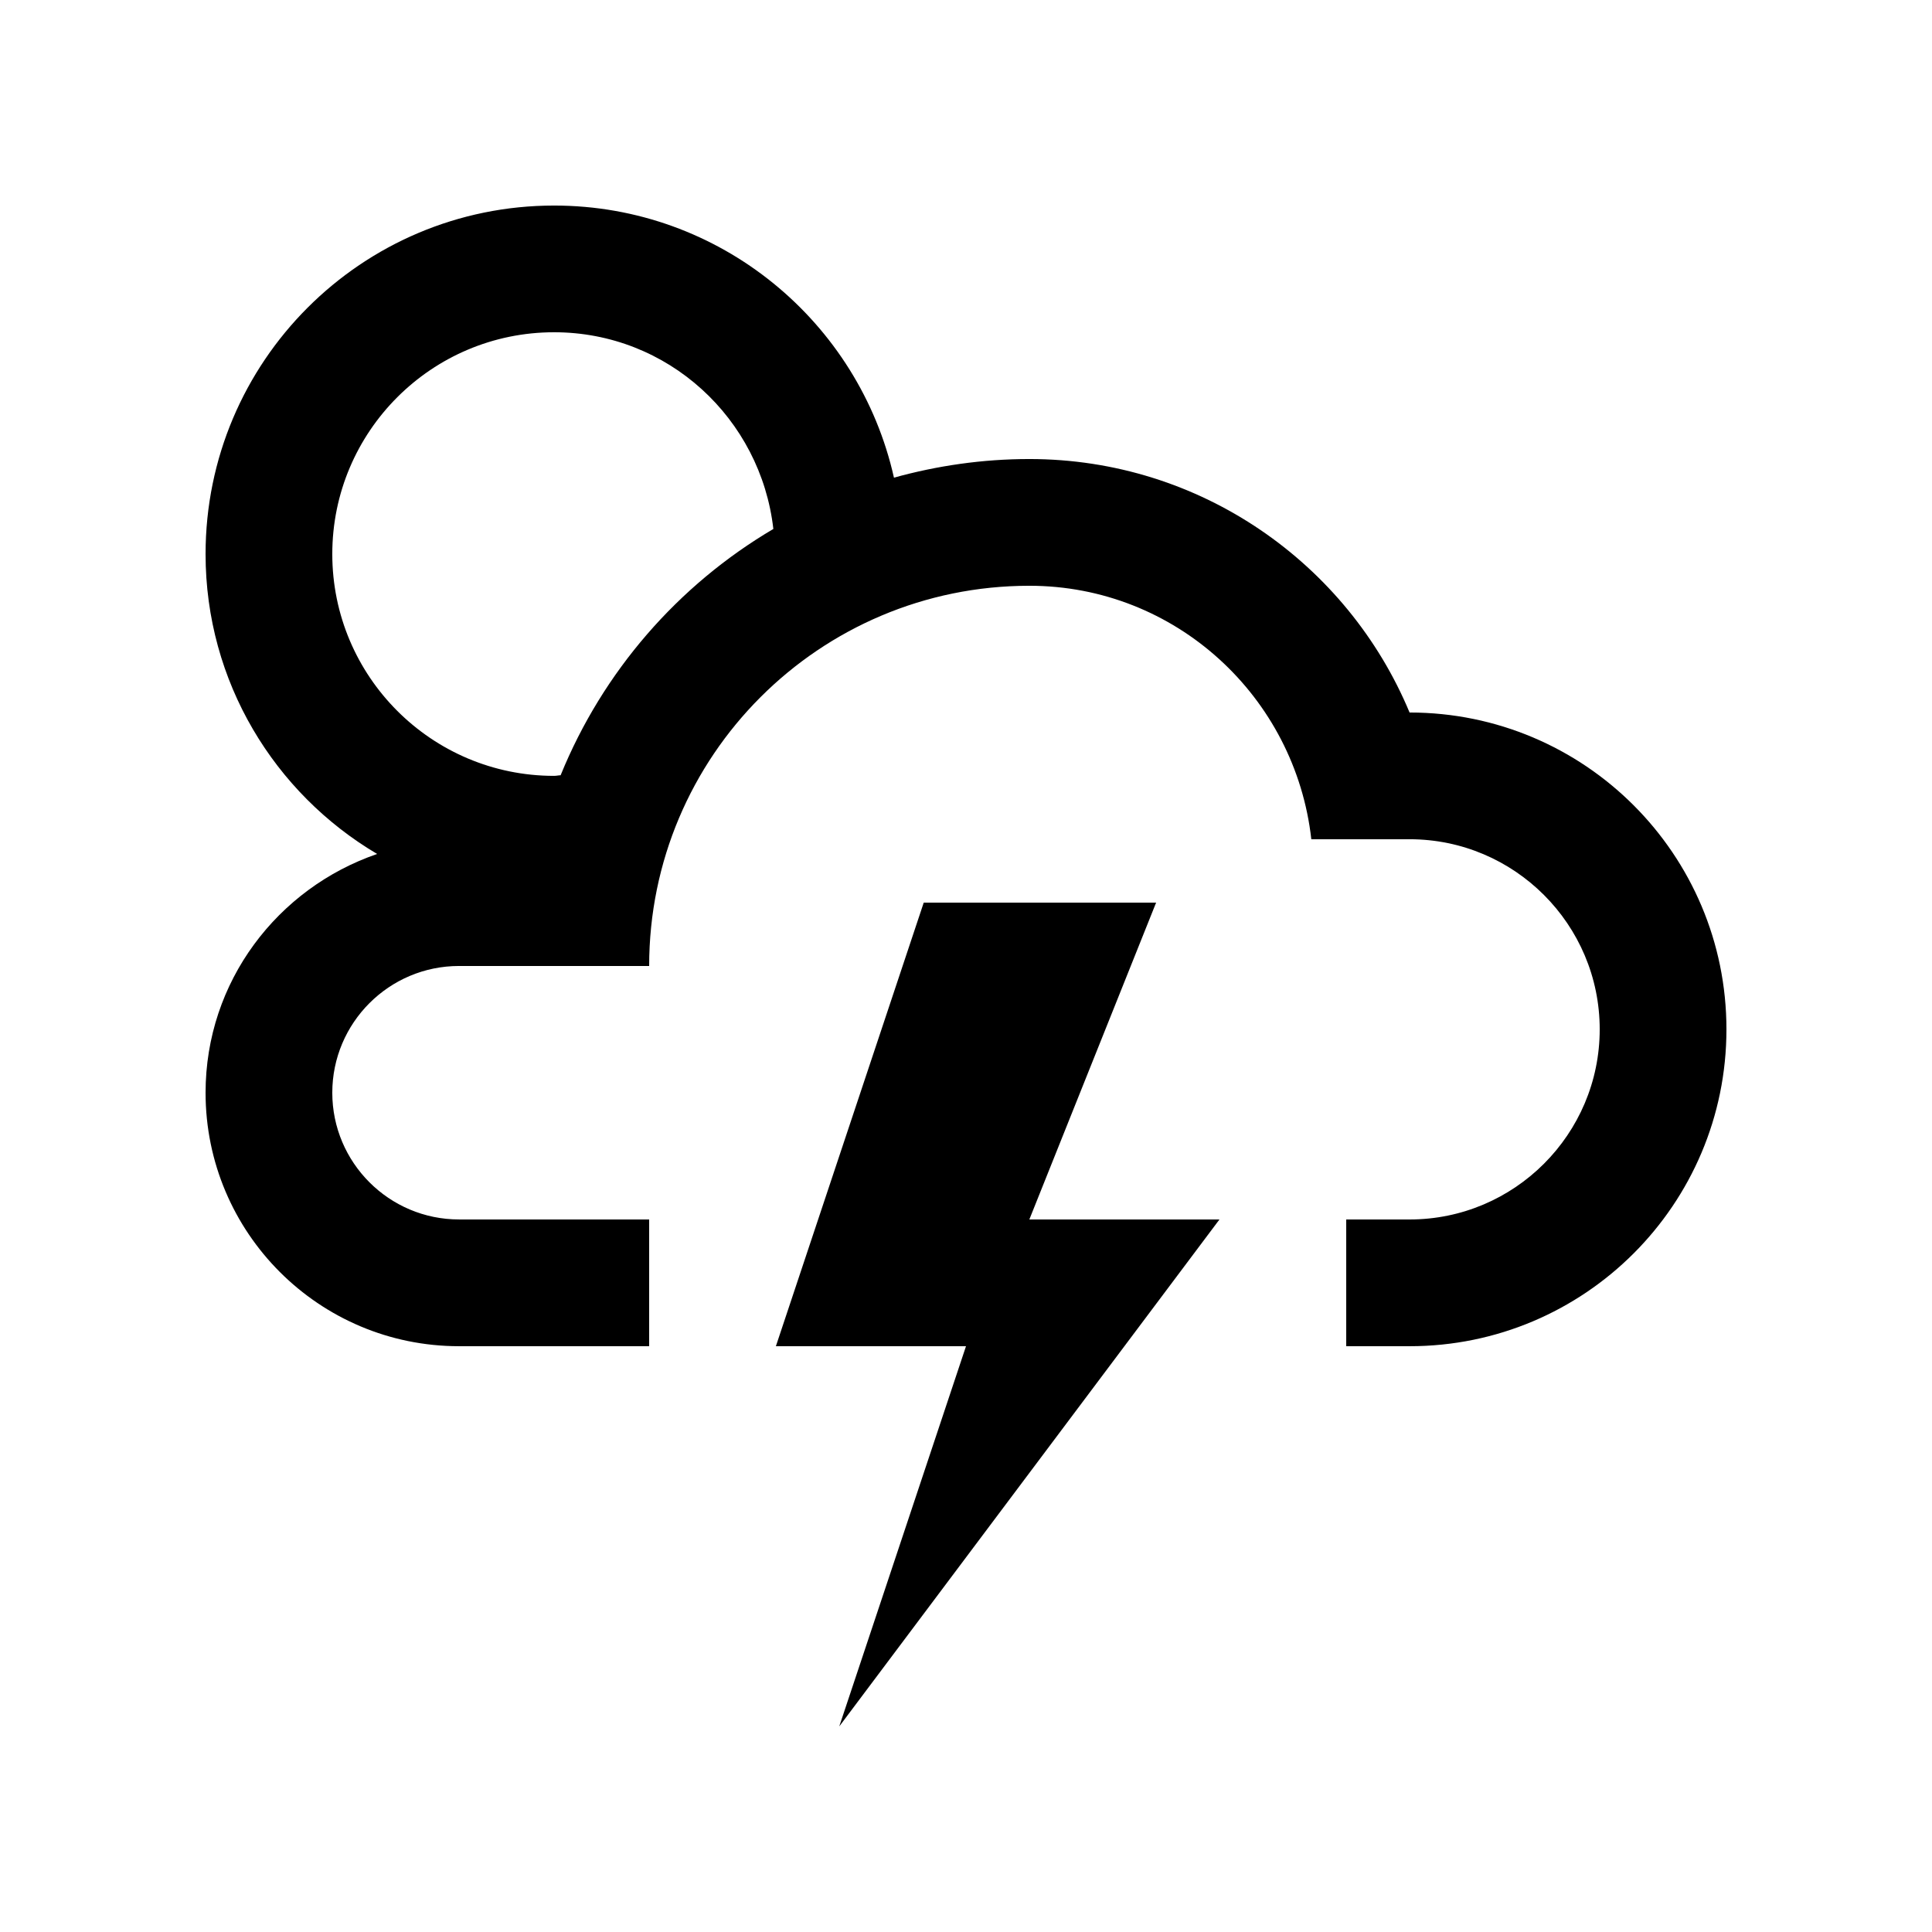 <?xml version="1.0" encoding="UTF-8"?>
<!-- Uploaded to: ICON Repo, www.iconrepo.com, Generator: ICON Repo Mixer Tools -->
<svg fill="#000000" width="800px" height="800px" version="1.1" viewBox="144 144 512 512" xmlns="http://www.w3.org/2000/svg">
 <g>
  <path d="m450.38 383.21h-61.582l-39.18 117.55h50.383l-33.59 100.76 100.76-134.35h-50.383z"/>
  <path d="m517.55 332.82c-16.434-39.441-55.348-67.172-100.76-67.172-12.449 0-24.465 1.773-35.883 4.934-9.246-41.246-46.016-72.109-90.066-72.109-51.016 0-92.363 41.355-92.363 92.363 0 33.867 18.285 63.398 45.469 79.473-26.387 9.07-45.469 33.816-45.469 63.273 0 37.098 30.074 67.176 67.172 67.176h50.383v-33.59h-50.383c-18.535 0-33.59-15.07-33.59-33.582 0-18.52 15.055-33.59 33.59-33.59h50.383c0-55.645 45.117-100.76 100.76-100.76 38.805 0 70.488 29.488 74.719 67.172h26.043c27.785 0 50.383 22.598 50.383 50.383 0 27.785-22.598 50.383-50.383 50.383l-16.793-0.004v33.59h16.793c46.379 0 83.969-37.59 83.969-83.973 0-46.379-37.59-83.965-83.973-83.965zm-224.98 16.629c-0.59 0.02-1.137 0.164-1.73 0.164-32.445 0-58.781-26.324-58.781-58.781 0-32.457 26.336-58.781 58.781-58.781 30.168 0 54.758 22.848 58.105 52.117h0.023c-25.277 14.883-45.215 37.812-56.398 65.281z"/>
 </g>
</svg>